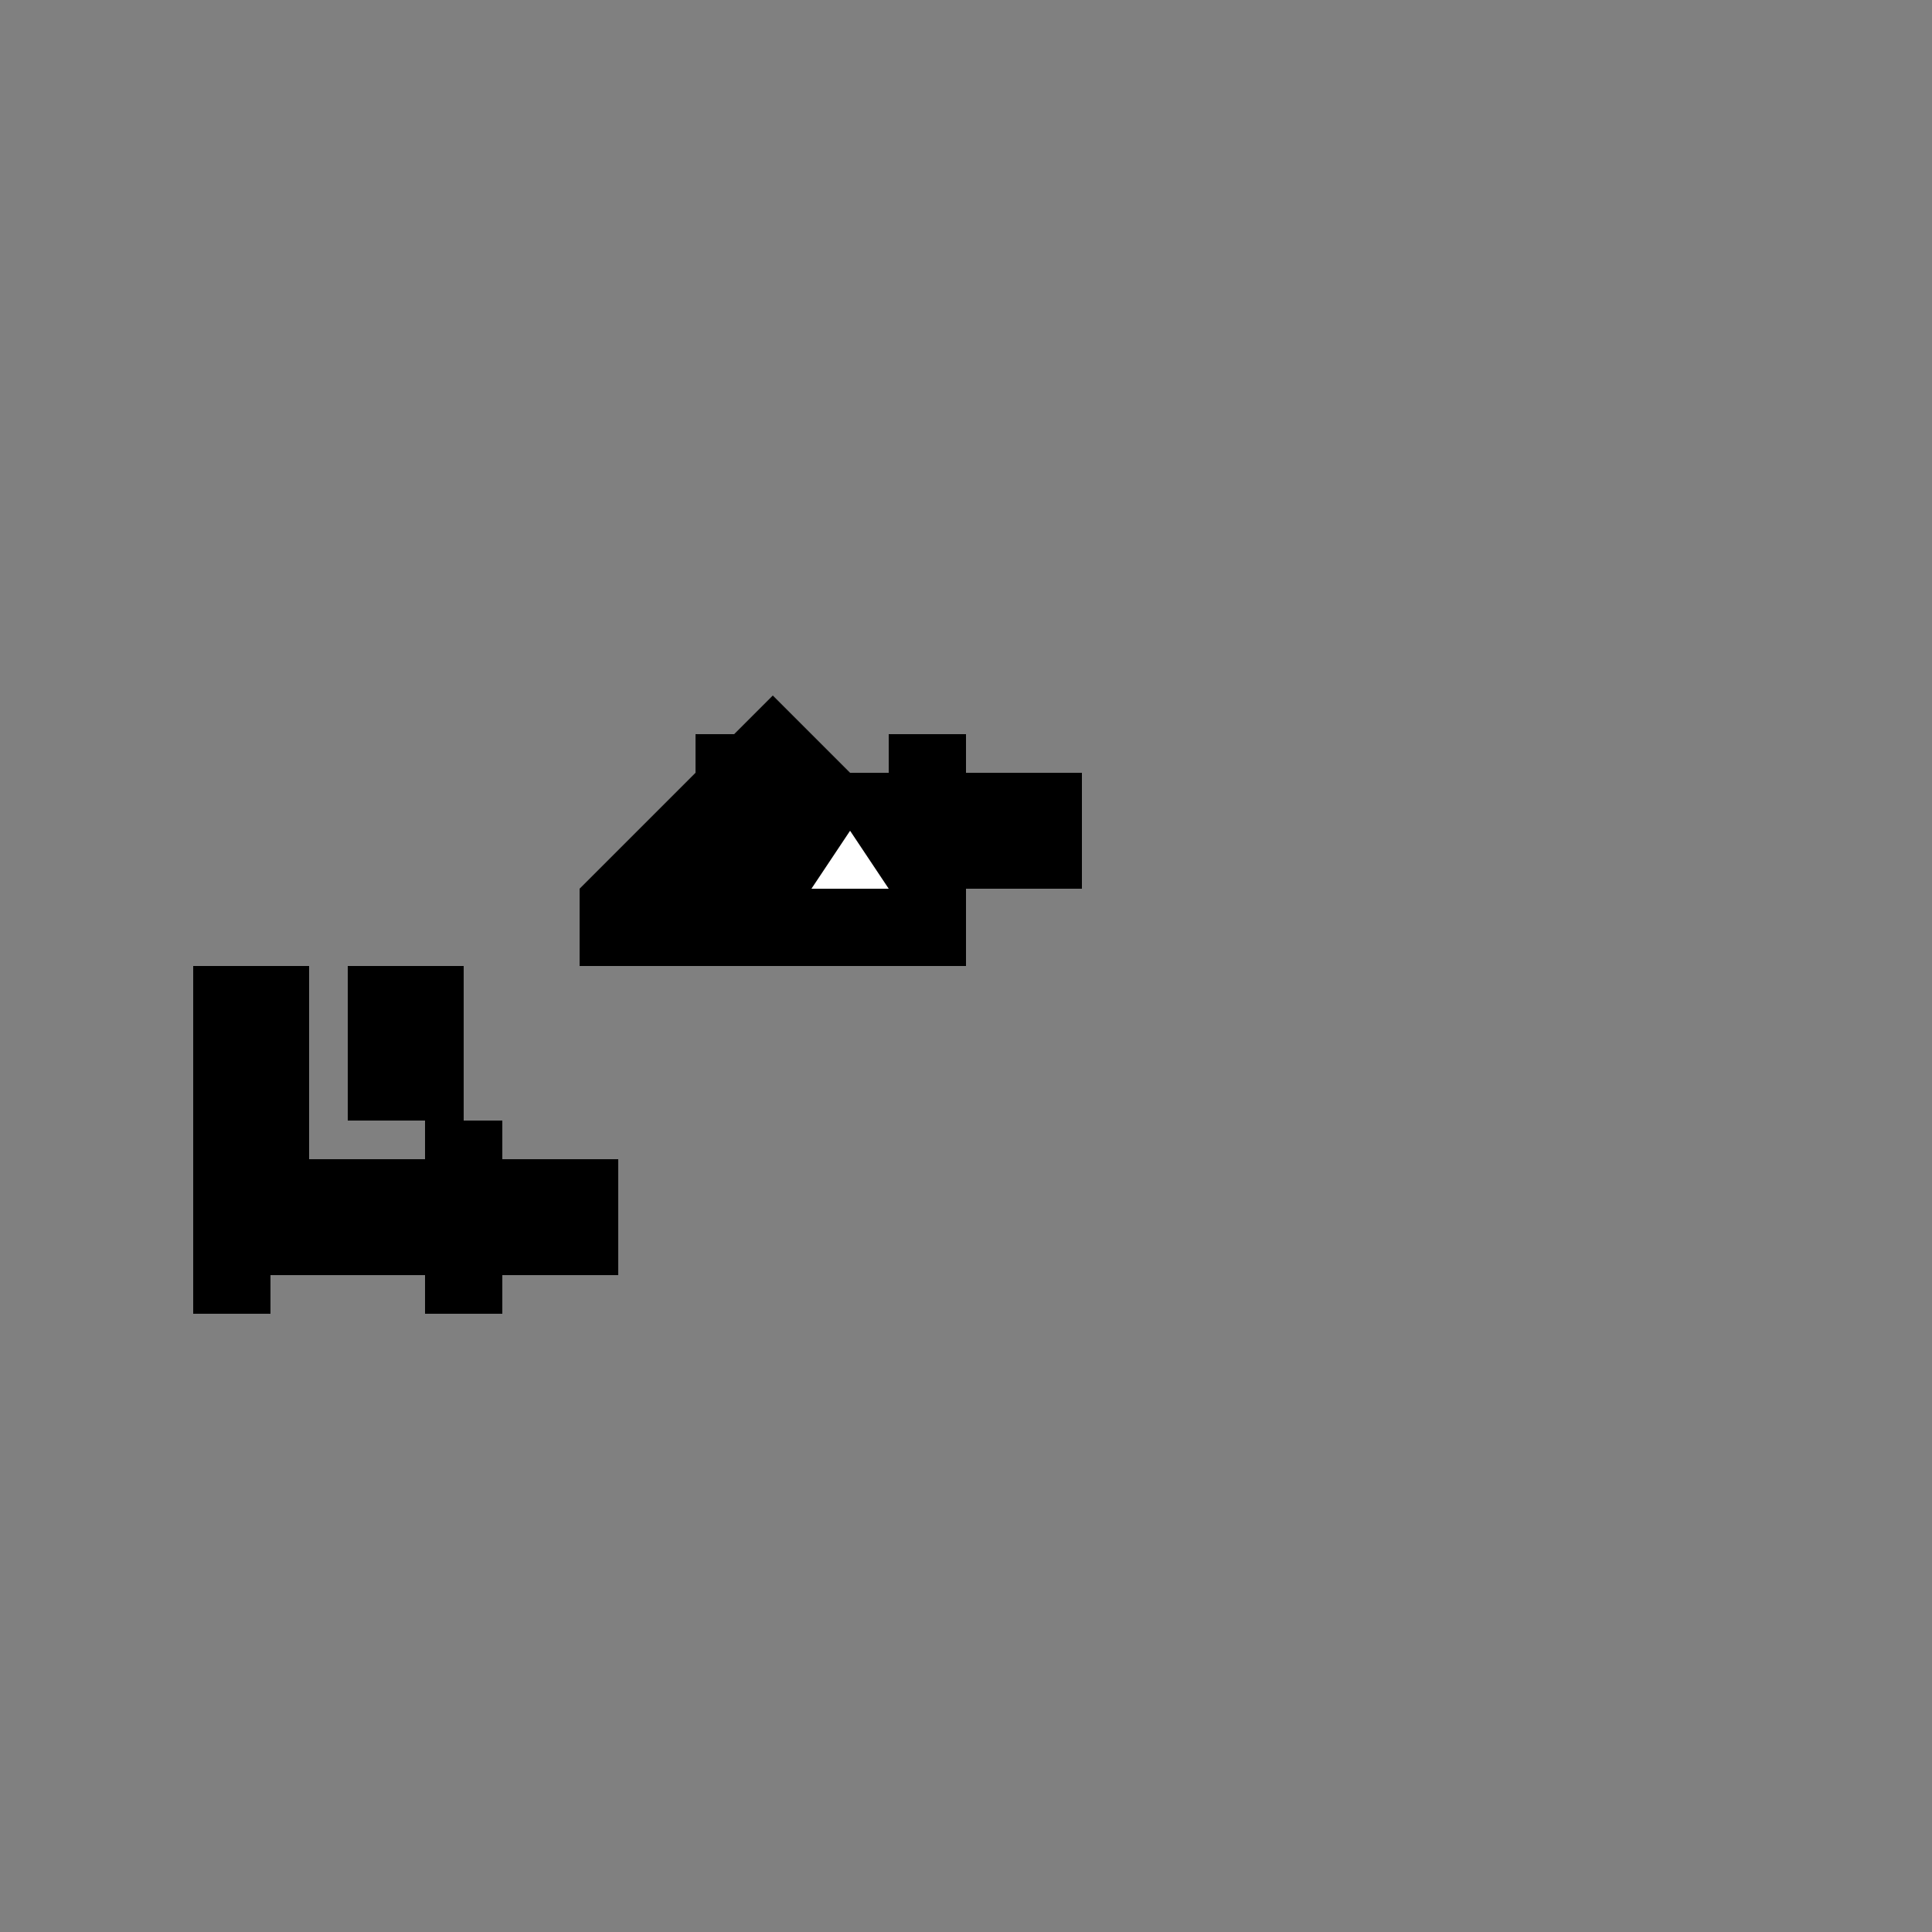 <!--

Generated by DrawGPT.
Free, open source, AI generated images in SVG, PNG, and HTML Canvas format.
https://drawgpt.ai

Created: 2023-09-26T03:32:05.189Z
Link: https://drawgpt.ai/prompt/19719/

-->
<svg xmlns="http://www.w3.org/2000/svg" xmlns:xlink="http://www.w3.org/1999/xlink" width="500" height="500"><rect width="100%" height="100%" fill="#808080" stroke="none"/><defs/><g><path fill="none" stroke="none"/><rect fill="black" stroke="none" x="200" y="200" width="80" height="30"/><rect fill="black" stroke="none" x="230" y="190" width="20" height="50"/><rect fill="black" stroke="none" x="180" y="190" width="20" height="50"/><path fill="black" stroke="none" paint-order="stroke fill markers" d=" M 150 230 L 200 180 L 250 230 L 250 250 L 150 250"/><path fill="white" stroke="none" paint-order="stroke fill markers" d=" M 210 230 L 220 215 L 230 230"/><path fill="none" stroke="none"/><rect fill="black" stroke="none" x="80" y="300" width="80" height="30"/><rect fill="black" stroke="none" x="110" y="290" width="20" height="50"/><rect fill="black" stroke="none" x="50" y="290" width="20" height="50"/><rect fill="black" stroke="none" x="90" y="250" width="30" height="40"/><rect fill="black" stroke="none" x="50" y="250" width="30" height="40"/><rect fill="black" stroke="none" x="70" y="250" width="10" height="80"/></g></svg>